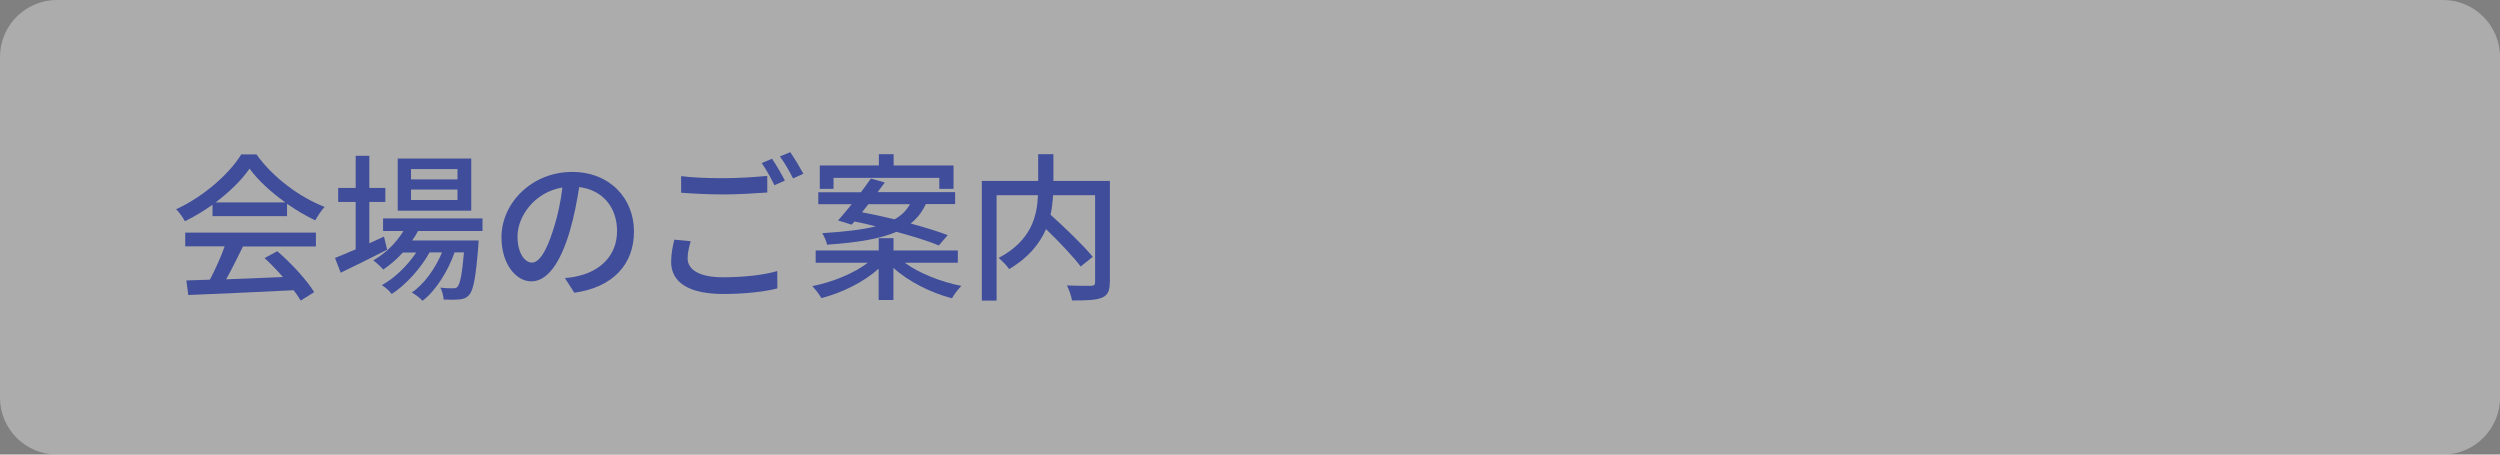 <?xml version="1.0" encoding="utf-8"?>
<!-- Generator: Adobe Illustrator 27.4.1, SVG Export Plug-In . SVG Version: 6.00 Build 0)  -->
<svg version="1.1" id="レイヤー_1" xmlns="http://www.w3.org/2000/svg" xmlns:xlink="http://www.w3.org/1999/xlink" x="0px"
	 y="0px" viewBox="0 0 220 40" style="enable-background:new 0 0 220 40;" xml:space="preserve">
<rect x="0" y="0" width="220" height="40" fill="#808080" stroke="none"/>
<style type="text/css">
	.st0{opacity:0.35;}
	.st1{fill:#FFFFFF;}
	.st2{fill:#3F4D9B;}
</style>
<g>
	<g class="st0">
		<path class="st1" d="M220,35c0,2.75-2.25,5-5,5H5c-2.75,0-5-2.25-5-5V5c0-2.75,2.25-5,5-5h210c2.75,0,5,2.25,5,5V35z"/>
	</g>
	<g>
		<g>
			<path class="st2" d="M18.71,18.01c-0.77,0.55-1.6,1.05-2.44,1.46c-0.14-0.29-0.49-0.78-0.77-1.06c2.4-1.09,4.68-3.11,5.73-4.82
				h1.34c1.48,2.06,3.81,3.77,6,4.62c-0.31,0.32-0.6,0.78-0.83,1.18c-0.81-0.39-1.67-0.88-2.48-1.46v1.09h-6.56V18.01z M16.3,20.47
				h11.5v1.22h-6.42c-0.46,0.94-0.98,1.99-1.48,2.89c1.55-0.06,3.29-0.13,5-0.2c-0.52-0.59-1.08-1.18-1.62-1.67l1.12-0.6
				c1.27,1.08,2.61,2.56,3.25,3.6l-1.19,0.74c-0.15-0.27-0.36-0.57-0.62-0.91c-3.33,0.17-6.89,0.32-9.27,0.42l-0.17-1.28l2.07-0.07
				c0.46-0.87,0.97-1.99,1.3-2.93H16.3V20.47z M25.11,17.81c-1.26-0.9-2.41-1.95-3.15-2.97c-0.67,0.98-1.74,2.03-2.98,2.97H25.11z"
				/>
			<path class="st2" d="M34.07,21.97c-1.4,0.71-2.91,1.47-4.09,2.03l-0.5-1.3c0.5-0.2,1.13-0.46,1.82-0.76v-4.17h-1.54v-1.23h1.54
				v-2.83h1.2v2.83h1.41v1.23H32.5v3.64c0.42-0.2,0.85-0.39,1.29-0.59L34.07,21.97z M36.79,20.32c-0.15,0.29-0.32,0.57-0.52,0.84
				h5.85c0,0-0.01,0.32-0.03,0.49c-0.22,2.8-0.43,3.89-0.81,4.31c-0.24,0.27-0.5,0.35-0.84,0.39c-0.32,0.03-0.84,0.04-1.4,0.01
				c-0.01-0.31-0.13-0.77-0.29-1.05c0.48,0.06,0.91,0.06,1.09,0.06c0.21,0,0.32-0.01,0.43-0.15c0.21-0.24,0.39-1.04,0.56-3.01H40
				c-0.56,1.62-1.65,3.38-2.82,4.26c-0.21-0.24-0.62-0.55-0.94-0.73c1.09-0.73,2.07-2.12,2.66-3.53H37.8
				c-0.76,1.39-2.09,2.87-3.33,3.66c-0.2-0.27-0.56-0.59-0.87-0.78c1.11-0.59,2.25-1.71,3.03-2.87h-1.18
				c-0.53,0.59-1.12,1.09-1.72,1.5c-0.18-0.21-0.63-0.63-0.88-0.81c1.05-0.6,2-1.51,2.65-2.58h-1.79v-1.11h8.75v1.11H36.79z
				 M41.47,18.54H35v-4.59h6.47V18.54z M40.26,14.88h-4.09v0.91h4.09V14.88z M40.26,16.68h-4.09v0.92h4.09V16.68z"/>
			<path class="st2" d="M49.71,24.47c0.49-0.04,0.9-0.11,1.23-0.2c1.78-0.41,3.36-1.7,3.36-3.94c0-2.02-1.2-3.6-3.33-3.87
				c-0.2,1.25-0.45,2.59-0.83,3.89c-0.84,2.83-1.99,4.41-3.38,4.41c-1.37,0-2.63-1.55-2.63-3.87c0-3.08,2.73-5.76,6.21-5.76
				c3.33,0,5.45,2.33,5.45,5.24c0,2.9-1.86,4.92-5.25,5.39L49.71,24.47z M48.73,20.07c0.35-1.09,0.62-2.35,0.76-3.57
				c-2.49,0.41-3.95,2.58-3.95,4.29c0,1.6,0.71,2.32,1.27,2.32C47.41,23.11,48.08,22.21,48.73,20.07z"/>
			<path class="st2" d="M60.78,21.23c-0.15,0.53-0.27,1-0.27,1.5c0,0.97,0.97,1.67,3.1,1.67c1.89,0,3.67-0.21,4.79-0.55l0.01,1.53
				c-1.08,0.28-2.8,0.49-4.76,0.49c-2.98,0-4.59-0.99-4.59-2.82c0-0.76,0.15-1.42,0.28-1.96L60.78,21.23z M59.94,15.5
				c1.01,0.13,2.3,0.18,3.71,0.18c1.36,0,2.84-0.1,3.87-0.2v1.46c-0.95,0.07-2.56,0.17-3.85,0.17c-1.41,0-2.61-0.07-3.73-0.15V15.5z
				 M69.07,15.89l-0.92,0.41c-0.28-0.57-0.73-1.41-1.12-1.95l0.91-0.38C68.29,14.48,68.79,15.35,69.07,15.89z M70.7,15.29
				l-0.91,0.41c-0.31-0.6-0.76-1.42-1.16-1.93l0.91-0.38C69.9,13.9,70.43,14.79,70.7,15.29z"/>
			<path class="st2" d="M79.63,23.13c1.26,0.92,3.18,1.68,4.97,2.03c-0.27,0.27-0.64,0.76-0.83,1.09c-1.83-0.48-3.82-1.46-5.15-2.68
				v2.83h-1.3v-2.76c-1.3,1.18-3.22,2.13-5.04,2.59c-0.17-0.31-0.53-0.78-0.8-1.05c1.77-0.35,3.67-1.12,4.89-2.06h-4.59v-1.08h5.55
				v-1.08h1.3v1.08h5.66v1.08H79.63z M73.75,19.4c0.36-0.39,0.77-0.9,1.2-1.43h-2.94v-1.05h3.75c0.31-0.42,0.62-0.83,0.88-1.21
				l1.22,0.35c-0.2,0.28-0.41,0.56-0.63,0.85h6.82v1.05h-2.58c-0.31,0.67-0.73,1.23-1.33,1.71c1.26,0.34,2.41,0.7,3.26,1.02
				l-0.78,0.91c-0.9-0.38-2.26-0.8-3.73-1.2c-1.36,0.59-3.29,0.94-6.11,1.13c-0.04-0.28-0.27-0.76-0.42-1.01
				c2.06-0.13,3.57-0.32,4.71-0.6c-0.64-0.17-1.27-0.31-1.88-0.43l-0.24,0.28L73.75,19.4z M73.35,16.62h-1.21v-2.06h5.2v-0.99h1.3
				v0.99h5.27v2.06h-1.25v-0.97h-9.31V16.62z M76.42,17.97c-0.18,0.24-0.38,0.48-0.56,0.71c0.9,0.17,1.88,0.38,2.86,0.62
				c0.64-0.35,1.05-0.8,1.36-1.33H76.42z"/>
			<path class="st2" d="M97.66,24.83c0,0.77-0.18,1.16-0.7,1.37c-0.52,0.22-1.39,0.24-2.62,0.24c-0.06-0.36-0.27-0.97-0.45-1.32
				c0.91,0.04,1.86,0.04,2.13,0.03c0.27-0.01,0.35-0.08,0.35-0.34v-7.63h-3.7c-0.03,0.55-0.1,1.12-0.22,1.72
				c1.29,1.16,2.9,2.7,3.71,3.7l-1.06,0.85c-0.64-0.85-1.89-2.17-3.05-3.29c-0.55,1.27-1.53,2.51-3.25,3.52
				c-0.17-0.28-0.62-0.74-0.92-0.98c2.91-1.54,3.39-3.73,3.46-5.52h-3.64v9.27h-1.3V15.92h4.96v-2.35h1.34v2.35h4.97V24.83z"/>
		</g>
	</g>
</g>
<g>
</g>
<g>
</g>
<g>
</g>
<g>
</g>
<g>
</g>
<g>
</g>
<g>
</g>
<g>
</g>
<g>
</g>
<g>
</g>
<g>
</g>
<g>
</g>
<g>
</g>
<g>
</g>
<g>
</g>
</svg>
